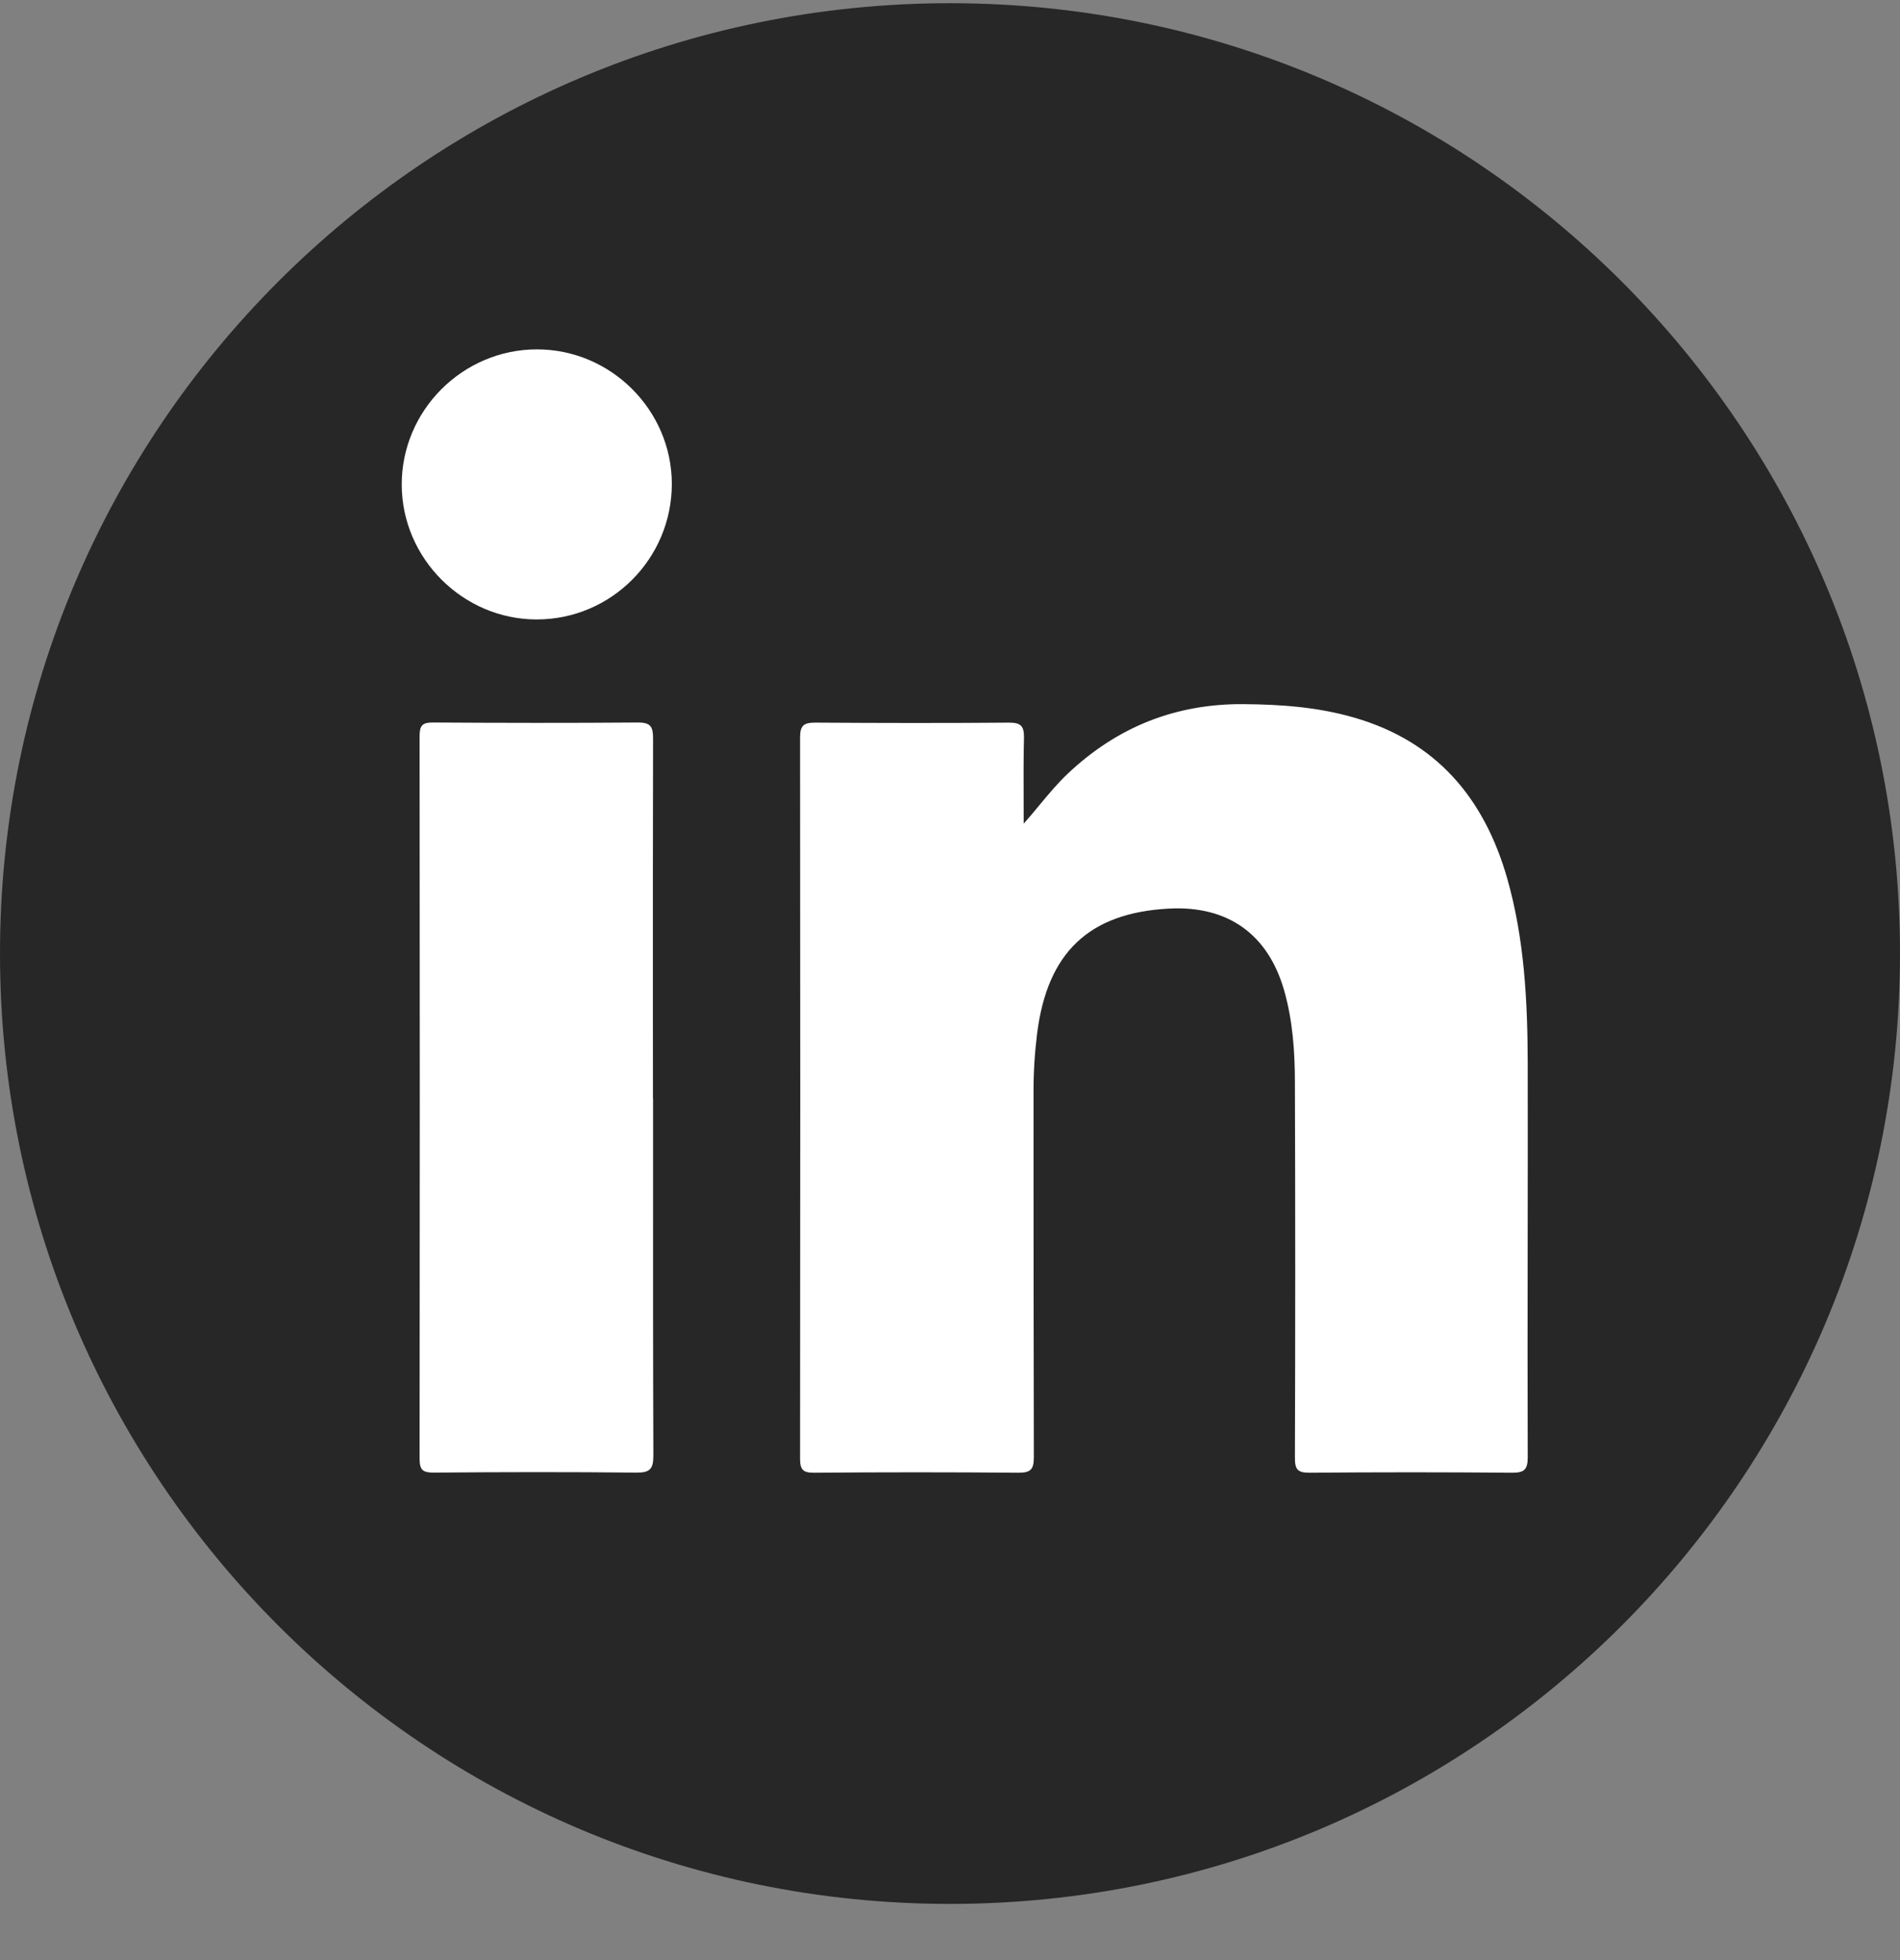 <svg width="32" height="33" viewBox="0 0 32 33" fill="none" xmlns="http://www.w3.org/2000/svg">
<rect x="0" y="0" width="32" height="33" fill="#808080" stroke="none"/>
<g id="Linkedin">
<path id="Vector" d="M16 32.054C24.837 32.054 32 24.891 32 16.054C32 7.218 24.837 0.054 16 0.054C7.164 0.054 0 7.218 0 16.054C0 24.891 7.164 32.054 16 32.054Z" fill="#272727"/>
<path id="Union" fill-rule="evenodd" clip-rule="evenodd" d="M9.039 10.429C10.295 10.429 11.315 9.405 11.315 8.146V8.144C11.312 6.904 10.288 5.882 9.044 5.882C7.79 5.882 6.761 6.914 6.766 8.165C6.771 9.405 7.799 10.429 9.039 10.429ZM17.502 13.56C17.418 13.662 17.332 13.765 17.241 13.867C17.241 13.736 17.241 13.606 17.24 13.475C17.239 13.123 17.237 12.771 17.246 12.419C17.248 12.23 17.199 12.166 16.997 12.166C15.909 12.175 14.819 12.173 13.731 12.166C13.541 12.166 13.475 12.211 13.475 12.412C13.479 16.461 13.479 20.512 13.475 24.56C13.475 24.748 13.527 24.795 13.712 24.795C14.859 24.785 16.006 24.785 17.154 24.795C17.362 24.795 17.412 24.736 17.412 24.532C17.407 22.487 17.407 20.442 17.407 18.396V18.395C17.405 18.066 17.426 17.736 17.466 17.409C17.637 16.037 18.339 15.368 19.69 15.297C20.678 15.245 21.354 15.726 21.626 16.669C21.773 17.181 21.809 17.71 21.809 18.236C21.816 20.341 21.816 22.444 21.809 24.546C21.809 24.736 21.852 24.795 22.053 24.795C23.191 24.785 24.331 24.785 25.469 24.795C25.673 24.795 25.73 24.741 25.73 24.534C25.726 23.356 25.727 22.177 25.729 20.998V20.998C25.73 19.967 25.732 18.935 25.73 17.904C25.727 16.857 25.675 15.811 25.386 14.794C24.999 13.439 24.194 12.481 22.805 12.081C22.198 11.905 21.577 11.86 20.946 11.855C19.799 11.846 18.818 12.239 17.988 13.021C17.812 13.187 17.66 13.37 17.502 13.56L17.502 13.56ZM10.999 18.497L10.999 19.699C10.998 21.302 10.998 22.904 11.004 24.506C11.004 24.729 10.949 24.795 10.719 24.793C9.582 24.781 8.444 24.783 7.304 24.793C7.121 24.793 7.067 24.748 7.067 24.561C7.071 20.505 7.071 16.449 7.067 12.391C7.067 12.223 7.107 12.164 7.285 12.164C8.439 12.171 9.593 12.173 10.748 12.164C10.97 12.164 10.999 12.247 10.999 12.439C10.995 13.953 10.996 15.468 10.996 16.983L10.997 18.497H10.999Z" fill="white"/>
</g>
</svg>

